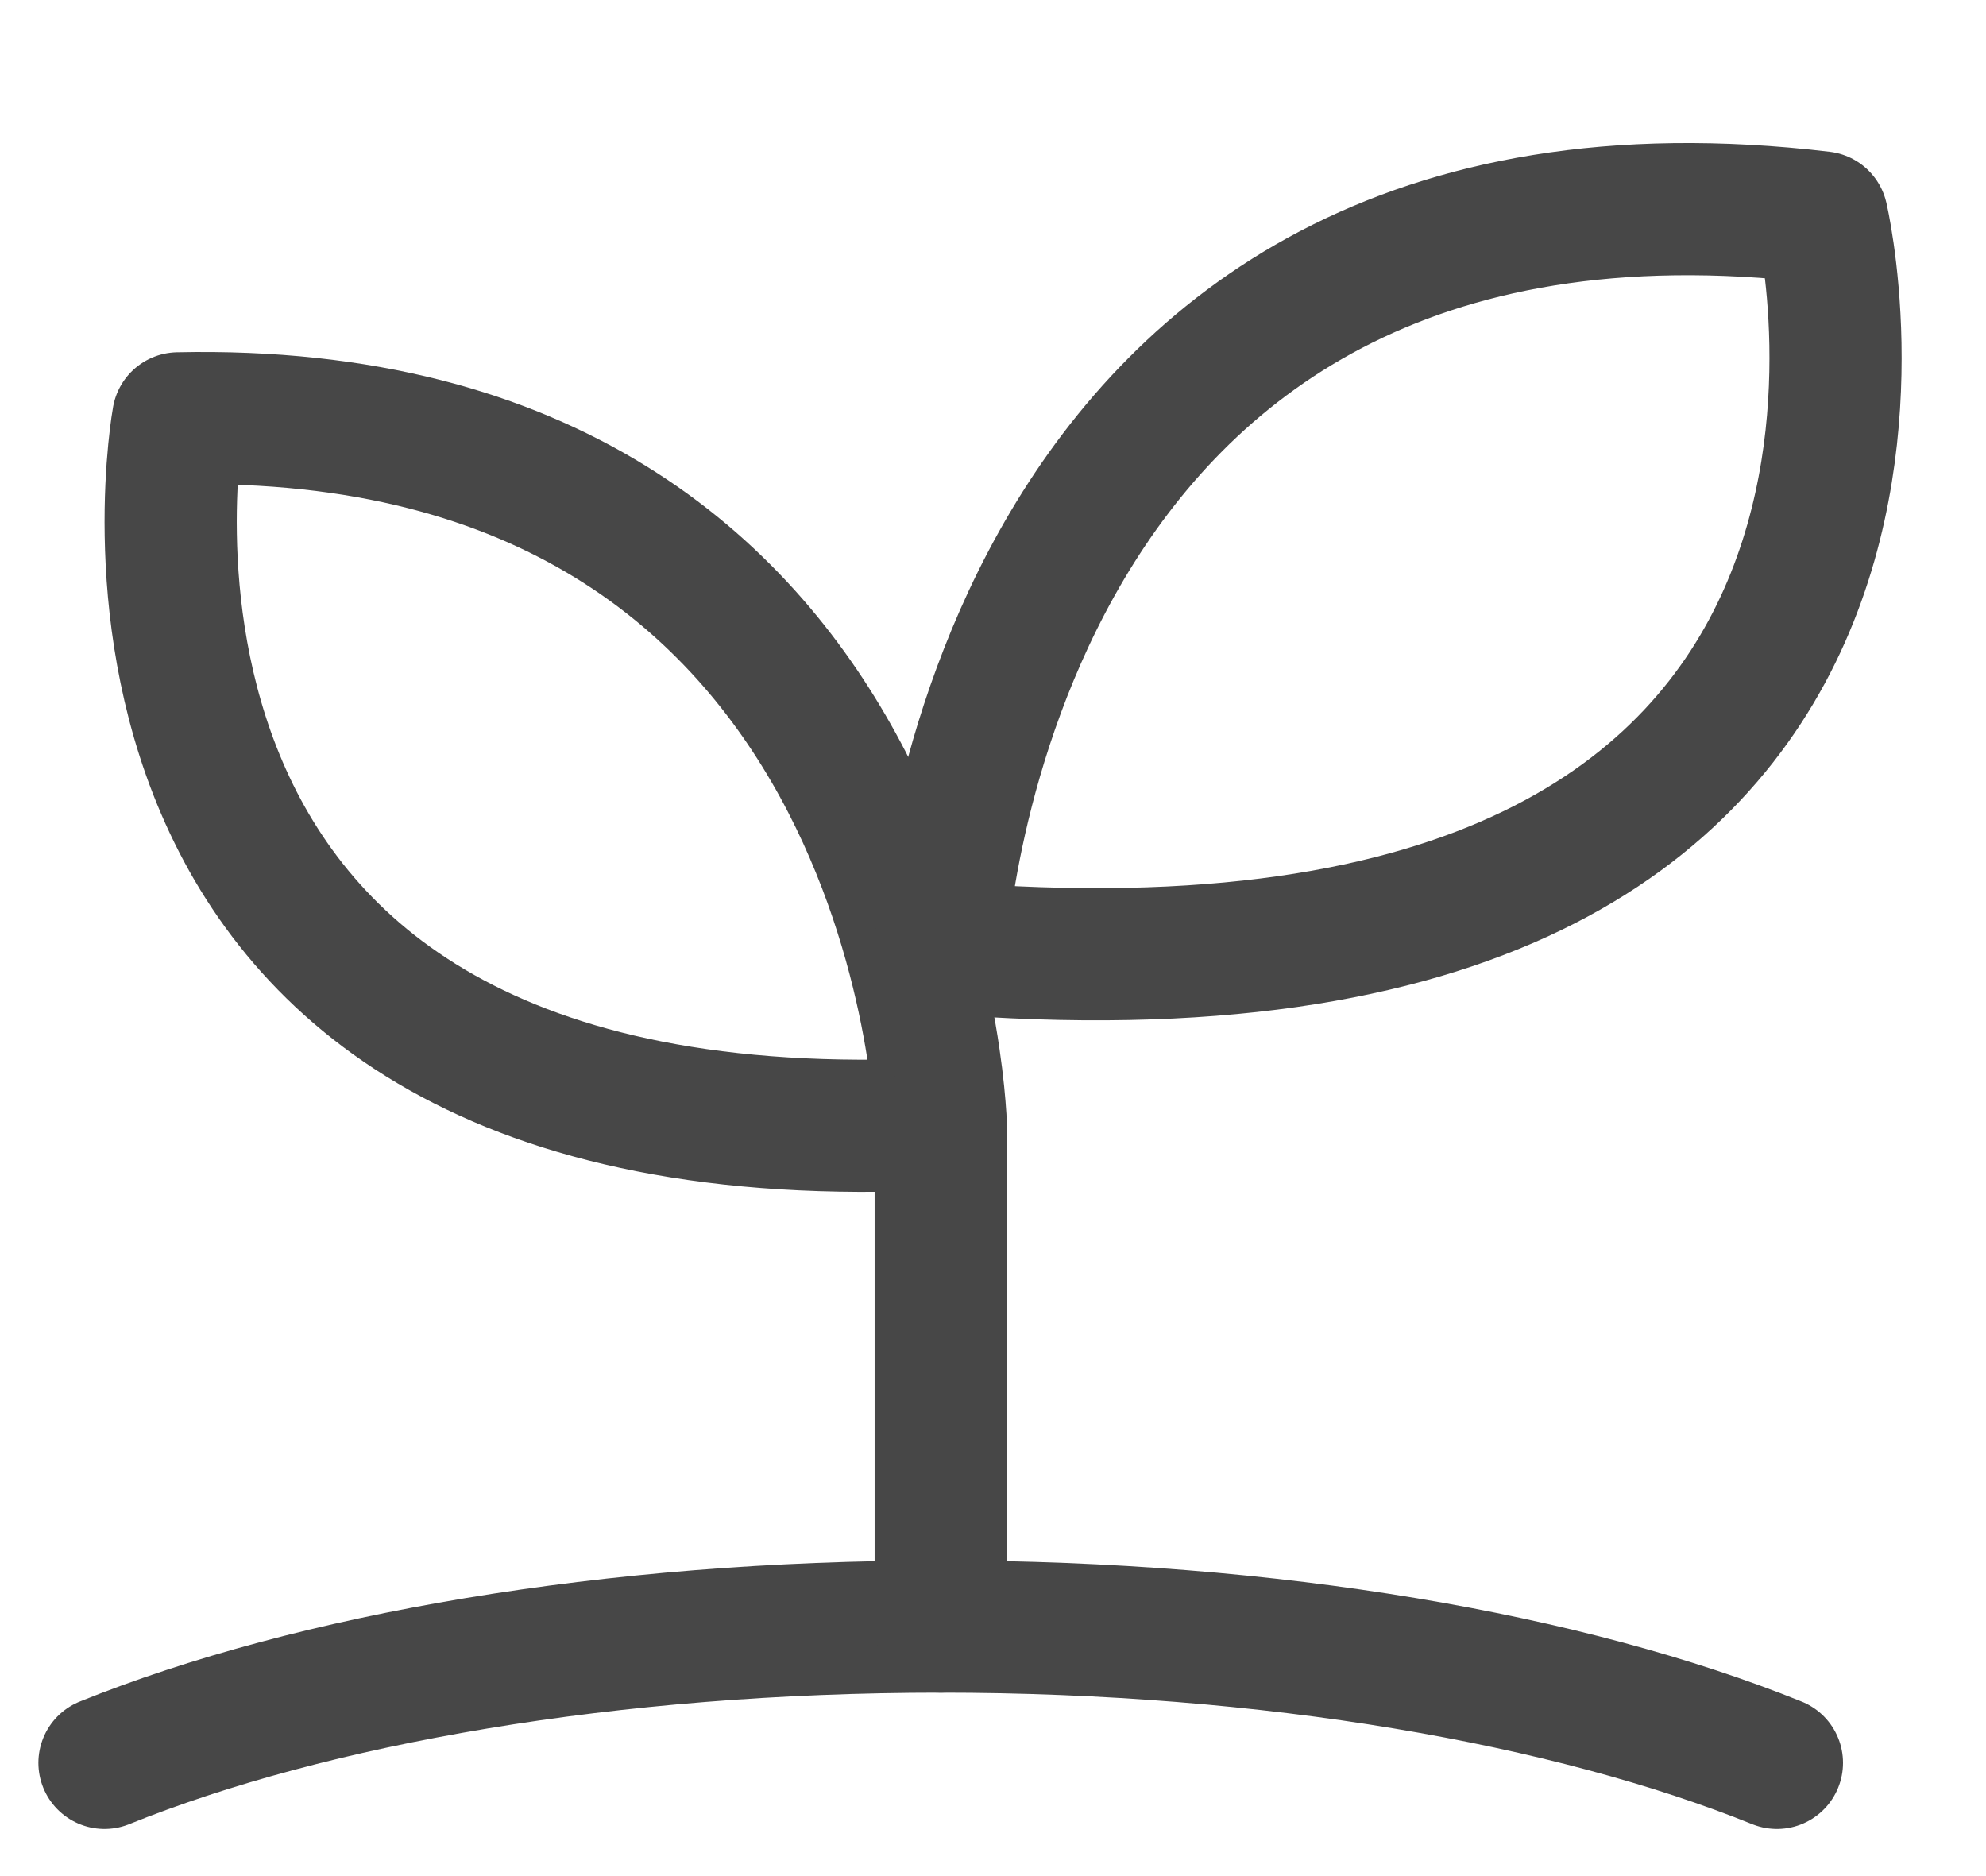 <svg width="18" height="17" viewBox="0 0 18 17" fill="none" xmlns="http://www.w3.org/2000/svg">
<g id="Layer_1" clip-path="url(#clip0_5535_4935)">
<path id="Vector" d="M0.947 15.974C2.829 15.215 5.529 14.739 8.527 14.739C11.526 14.739 14.223 15.215 16.105 15.974" stroke="#474747" stroke-width="1.198" stroke-miterlimit="10" stroke-linecap="round" stroke-linejoin="round"/>
<path id="Vector_2" d="M8.526 10.184C8.526 10.184 8.344 3.645 1.615 3.791C1.615 3.791 0.369 10.591 8.526 10.184Z" stroke="#474747" stroke-width="1.198" stroke-miterlimit="10" stroke-linecap="round" stroke-linejoin="round"/>
<path id="Vector_3" d="M8.526 10.185V14.739" stroke="#474747" stroke-width="1.198" stroke-miterlimit="10" stroke-linecap="round" stroke-linejoin="round"/>
<path id="Vector_4" d="M8.526 8.586C8.526 8.586 8.927 1.068 16.513 1.97C16.513 1.97 18.27 9.389 8.526 8.586Z" stroke="#474747" stroke-width="1.198" stroke-miterlimit="10" stroke-linecap="round" stroke-linejoin="round"/>
</g>
<defs>
<clipPath id="clip0_5535_4935">
<rect width="17.526" height="15.632" fill="white" transform="translate(0 0.947)"/>
</clipPath>
</defs>
</svg>
